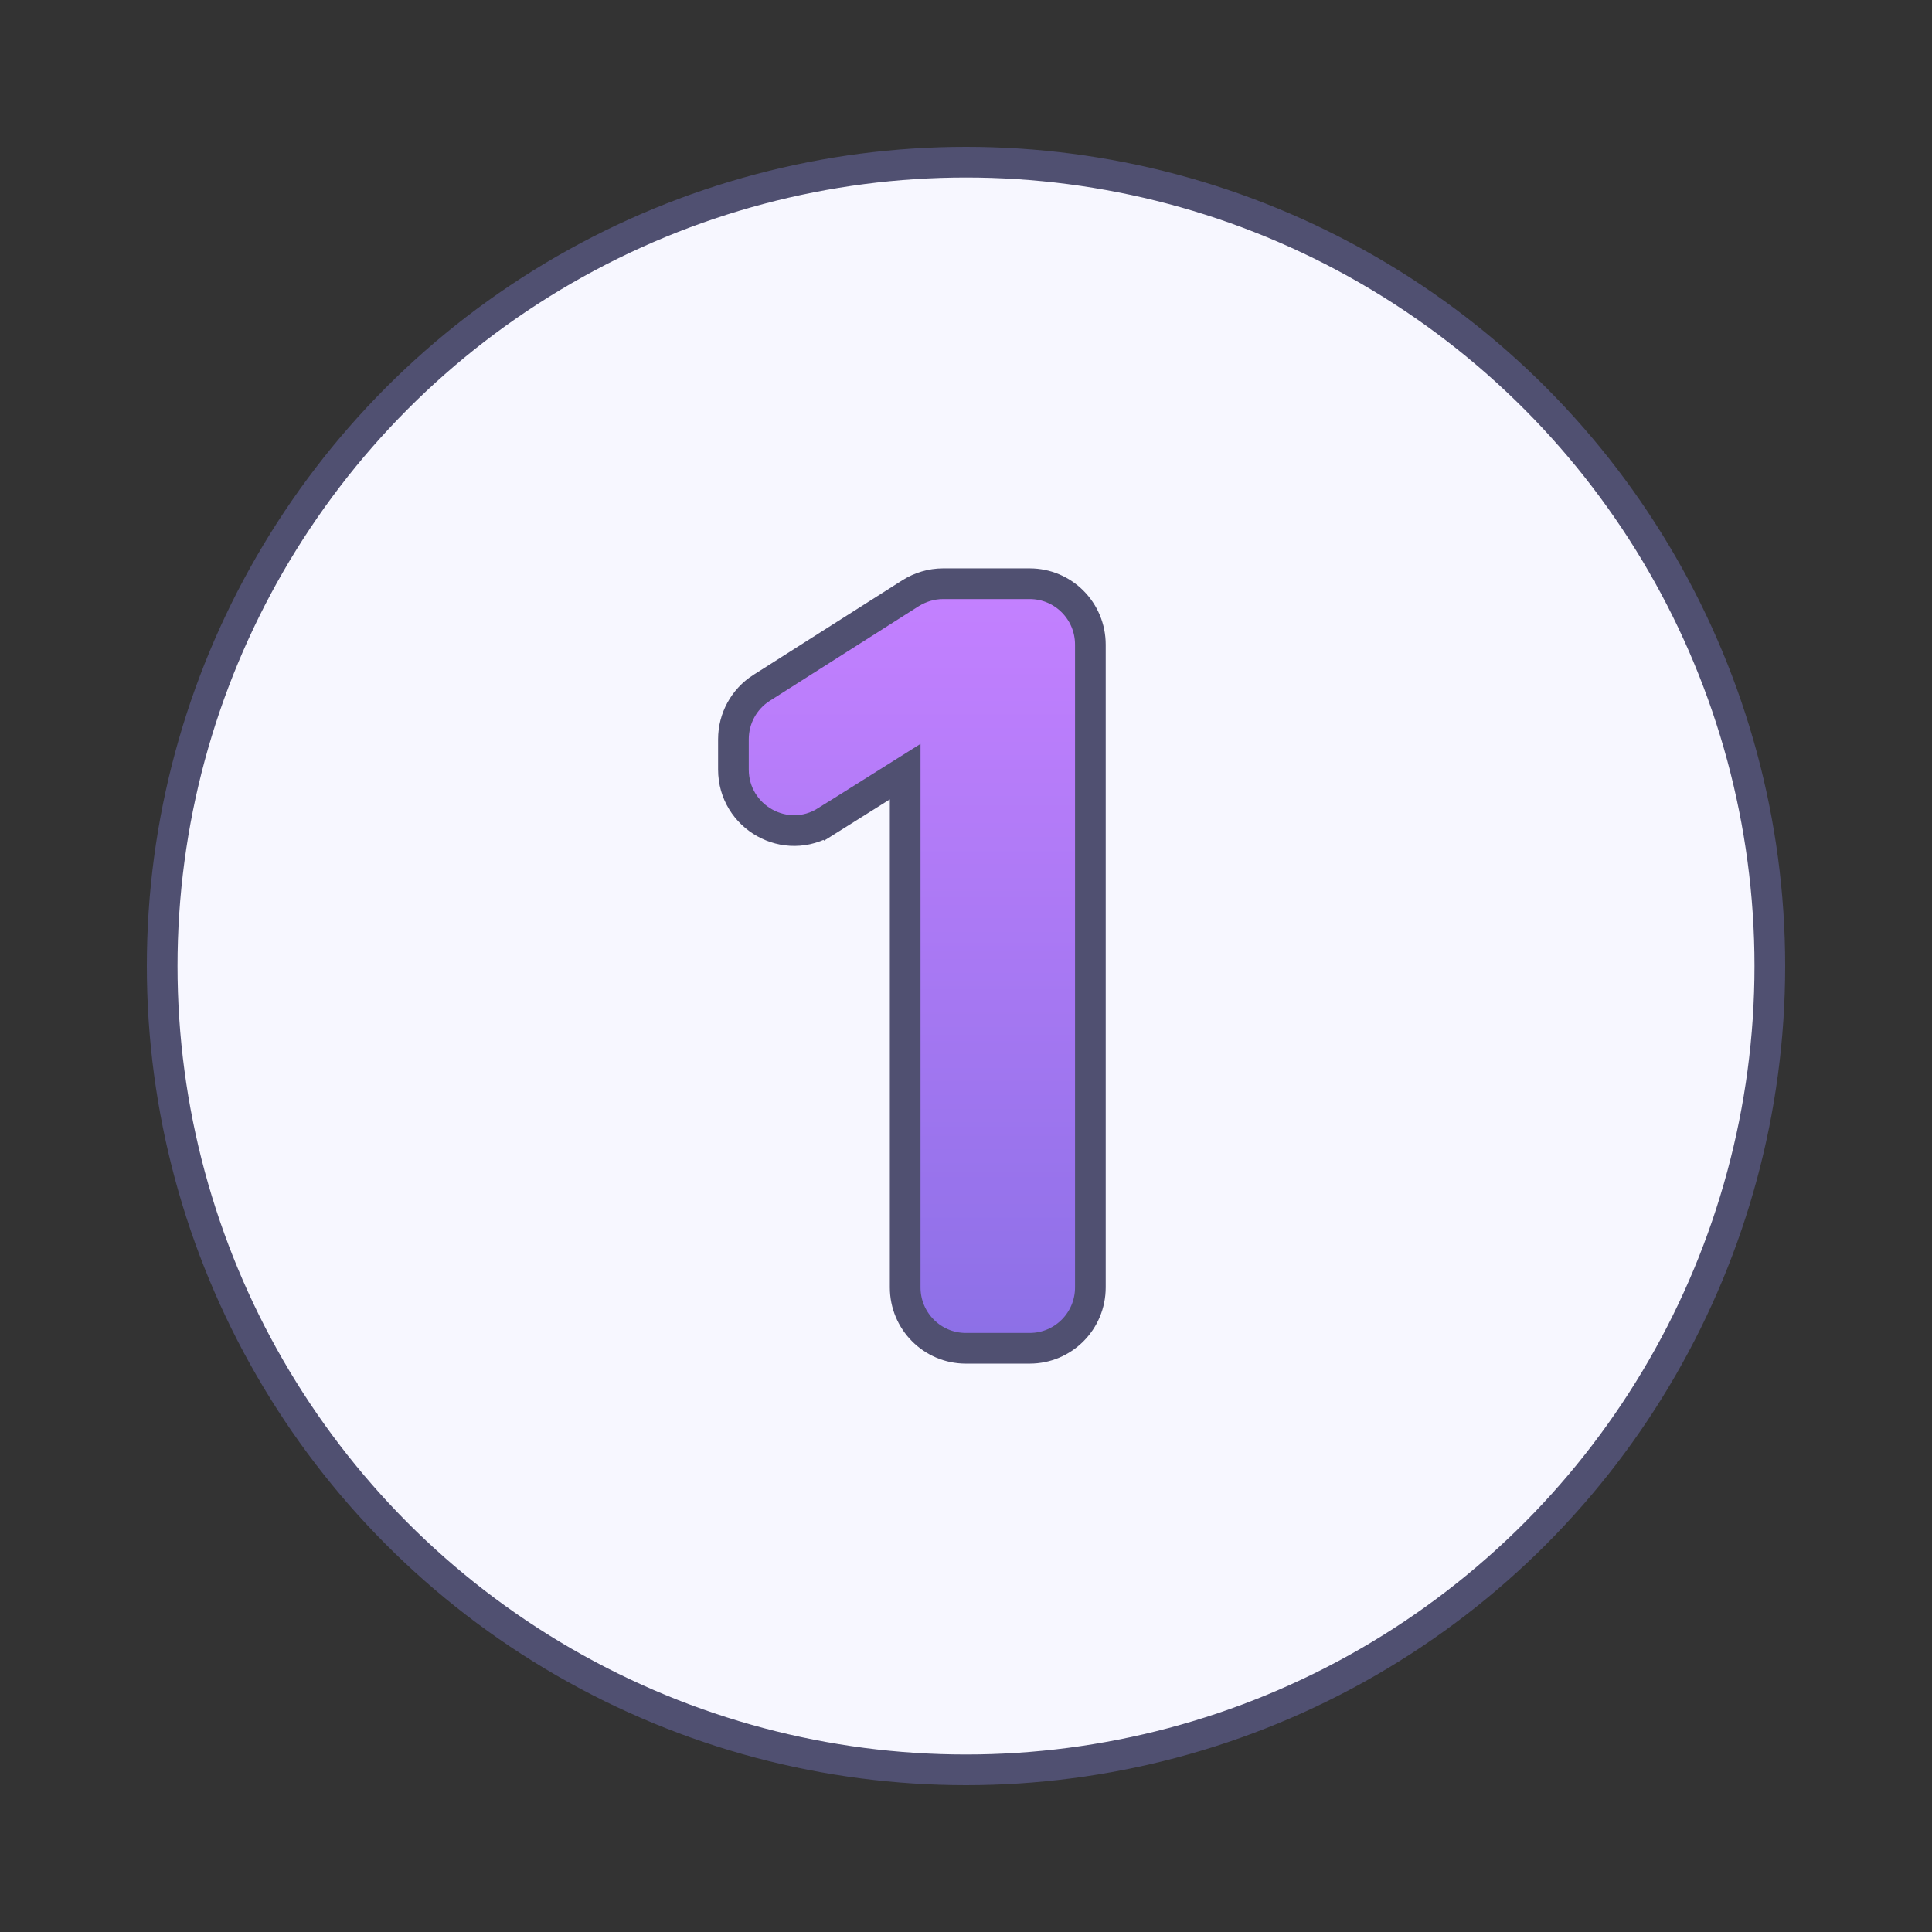 <svg xmlns="http://www.w3.org/2000/svg" width="250" height="250" viewBox="0 0 250 250" fill="none"><rect x="0" y="0" width="250" height="250" fill="#333333" stroke="none"/><circle cx="125" cy="125" r="104.015" fill="#F7F7FF" stroke="#505071" stroke-width="3.97"></circle><path d="M133.241 75.533C137.59 75.533 141.093 79.063 141.093 83.41V166.59C141.093 170.937 137.59 174.467 133.241 174.467H124.98C120.632 174.467 117.129 170.937 117.129 166.59V99.85L106.928 106.257L106.927 106.256C101.682 109.569 94.905 105.748 94.905 99.572V95.655C94.905 92.976 96.262 90.465 98.544 89.011L98.547 89.01L117.819 76.765L117.827 76.76L117.834 76.756C119.078 75.98 120.521 75.533 122.031 75.533H133.241Z" fill="url(#paint0_linear_6003_2216)" stroke="#505071" stroke-width="3.97"></path><defs><linearGradient id="paint0_linear_6003_2216" x1="117.999" y1="77.519" x2="117.999" y2="172.482" gradientUnits="userSpaceOnUse"><stop stop-color="#C380FF"></stop><stop offset="1" stop-color="#8D70E7"></stop></linearGradient></defs></svg>